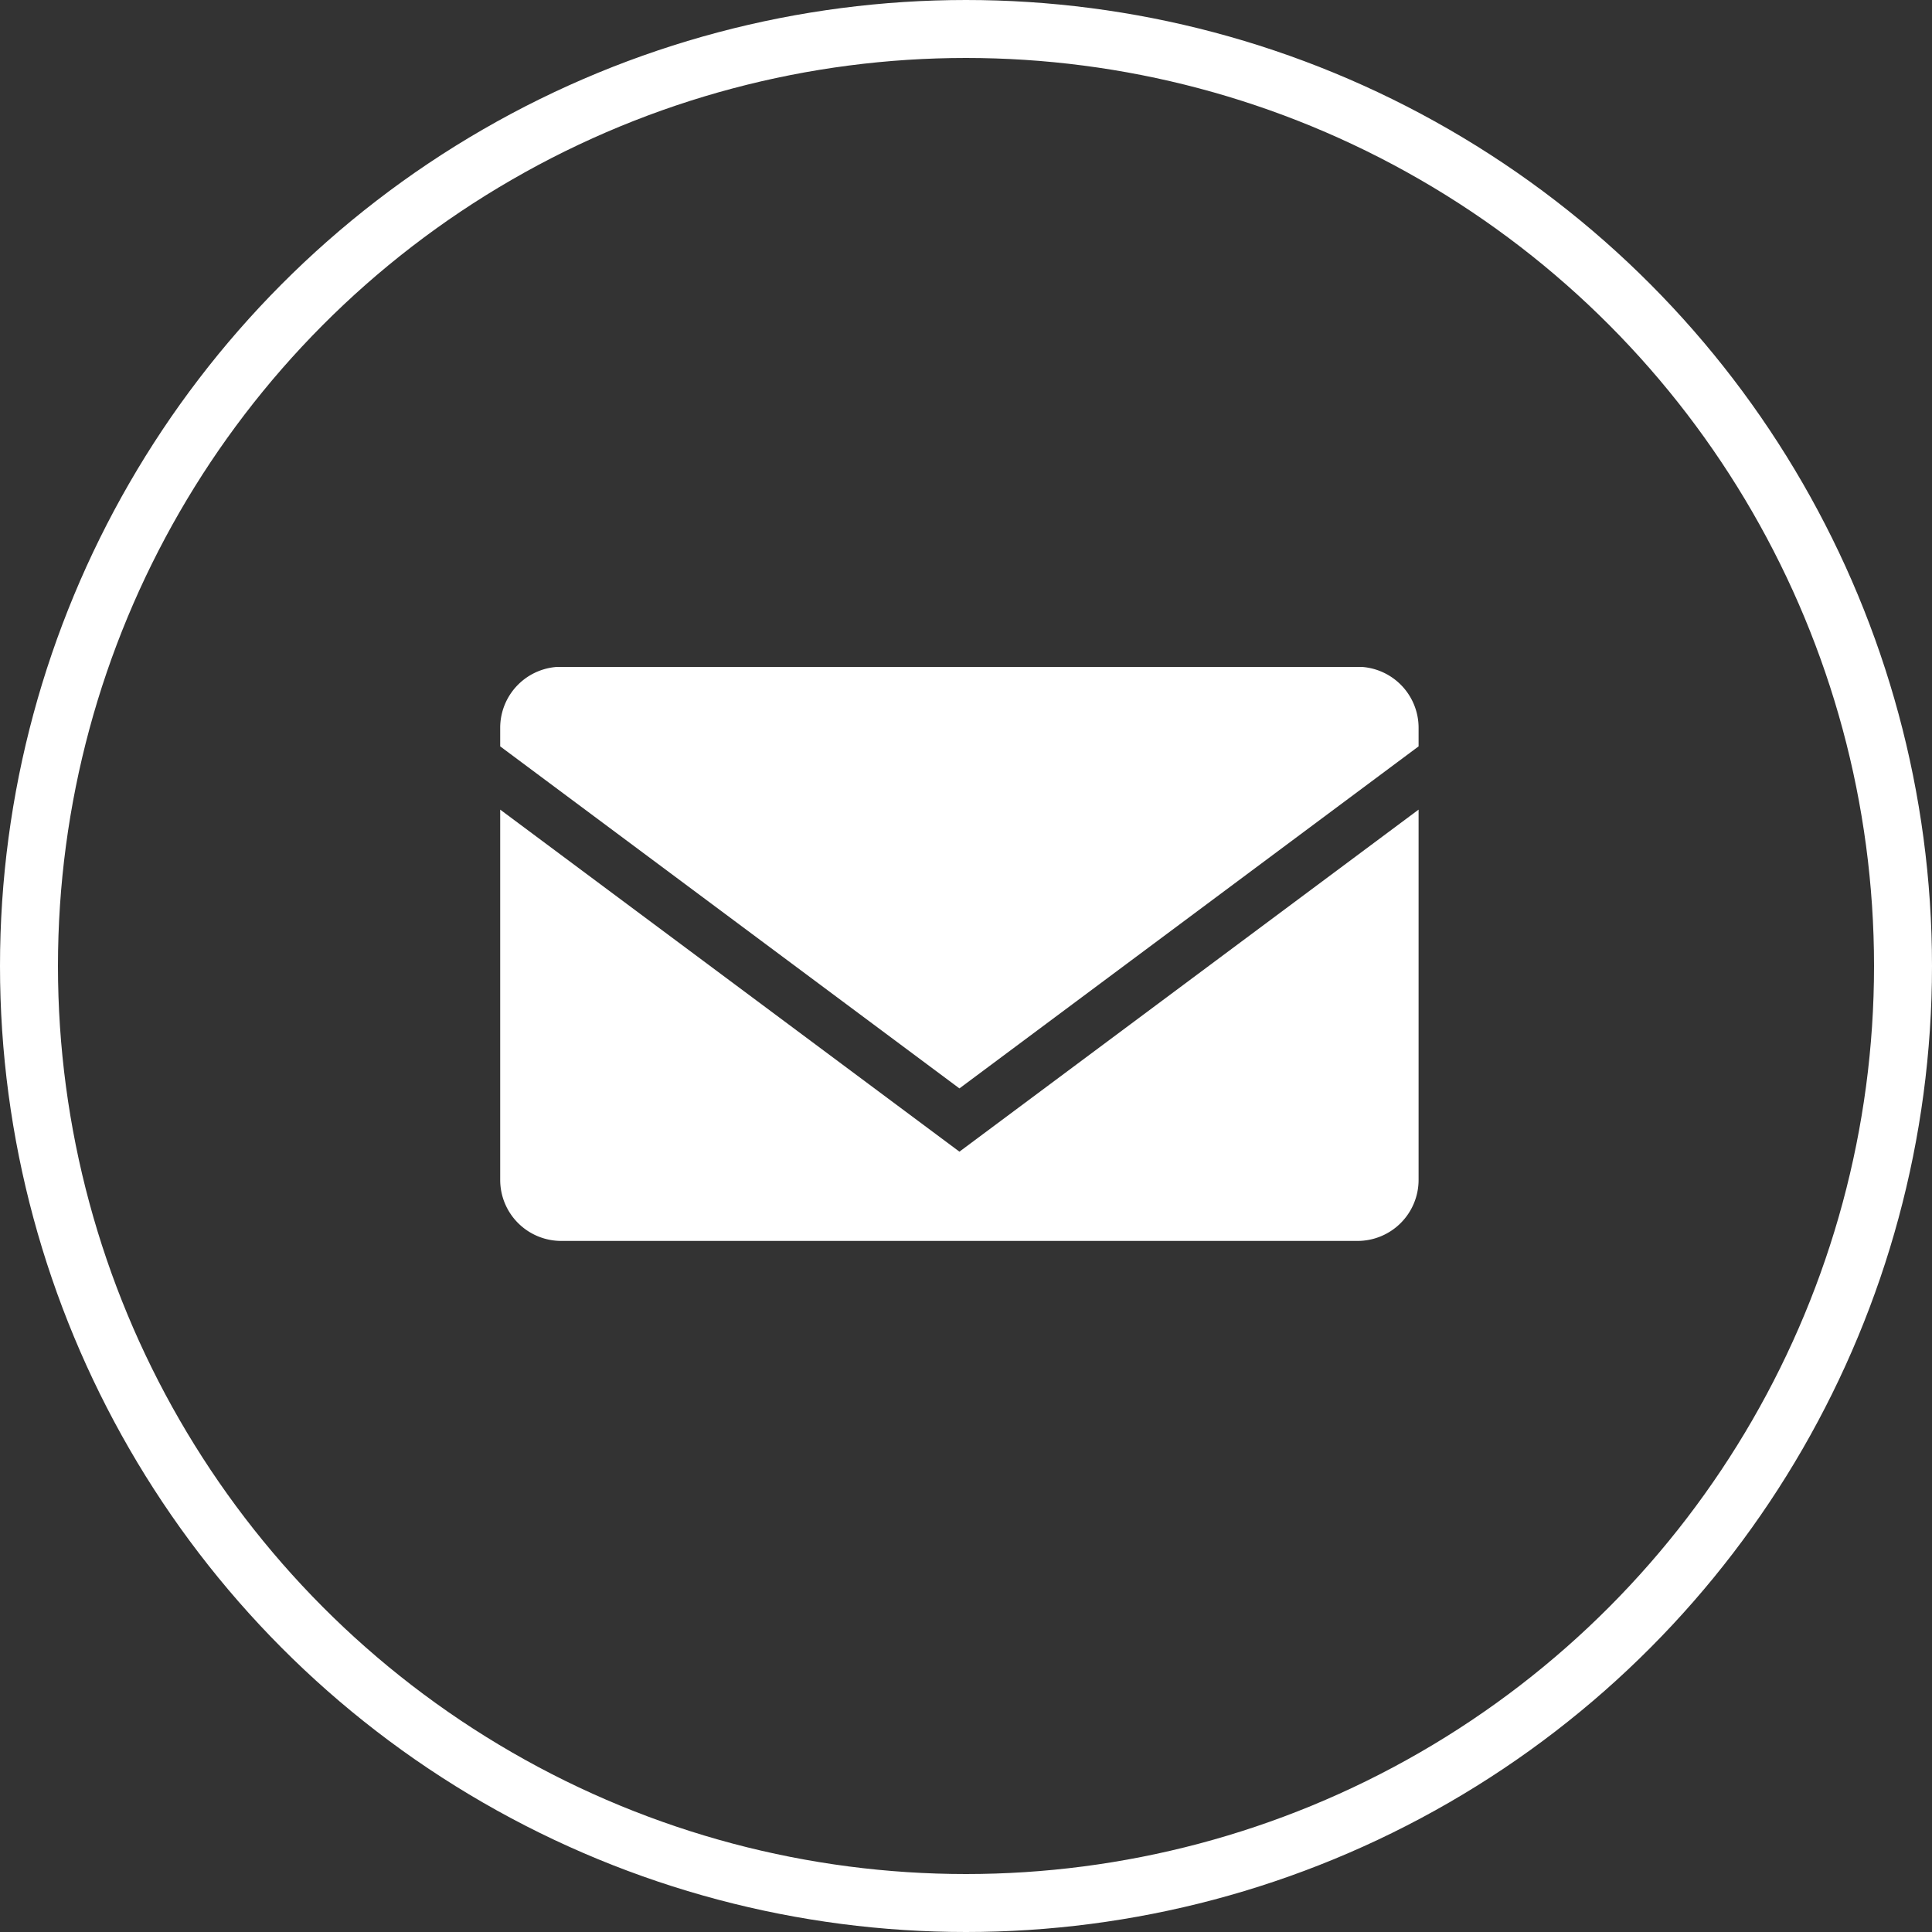 <svg id="グループ_1623" data-name="グループ 1623" xmlns="http://www.w3.org/2000/svg" xmlns:xlink="http://www.w3.org/1999/xlink" width="50" height="50" viewBox="0 0 50 50">
  <rect x="0" y="0" width="50" height="50" fill="#333333" stroke="none"/>
  <defs>
    <clipPath id="clip-path">
      <rect id="長方形_2080" data-name="長方形 2080" width="23.768" height="14.855" fill="#fff"/>
    </clipPath>
  </defs>
  <g id="グループ_1526" data-name="グループ 1526" transform="translate(12.945 17.26)">
    <g id="グループ_1525" data-name="グループ 1525" transform="translate(0 0)" clip-path="url(#clip-path)">
      <path id="パス_2226" data-name="パス 2226" d="M11.885,579.883,0,571.031v9.582a1.58,1.58,0,0,0,1.58,1.58H22.188a1.58,1.58,0,0,0,1.58-1.58v-9.582Z" transform="translate(0 -567.338)" fill="#fff"/>
      <path id="パス_2227" data-name="パス 2227" d="M11.885,10.912,23.768,2.06V1.584A1.58,1.58,0,0,0,22.188,0H1.58A1.58,1.58,0,0,0,0,1.584V2.06Z" transform="translate(0 -0.004)" fill="#fff"/>
    </g>
  </g>
  <g id="楕円形_36" data-name="楕円形 36" fill="none" stroke="#fff" stroke-width="1.5">
    <circle cx="25" cy="25" r="25" stroke="none"/>
    <circle cx="25" cy="25" r="24.25" fill="none"/>
  </g>
</svg>
